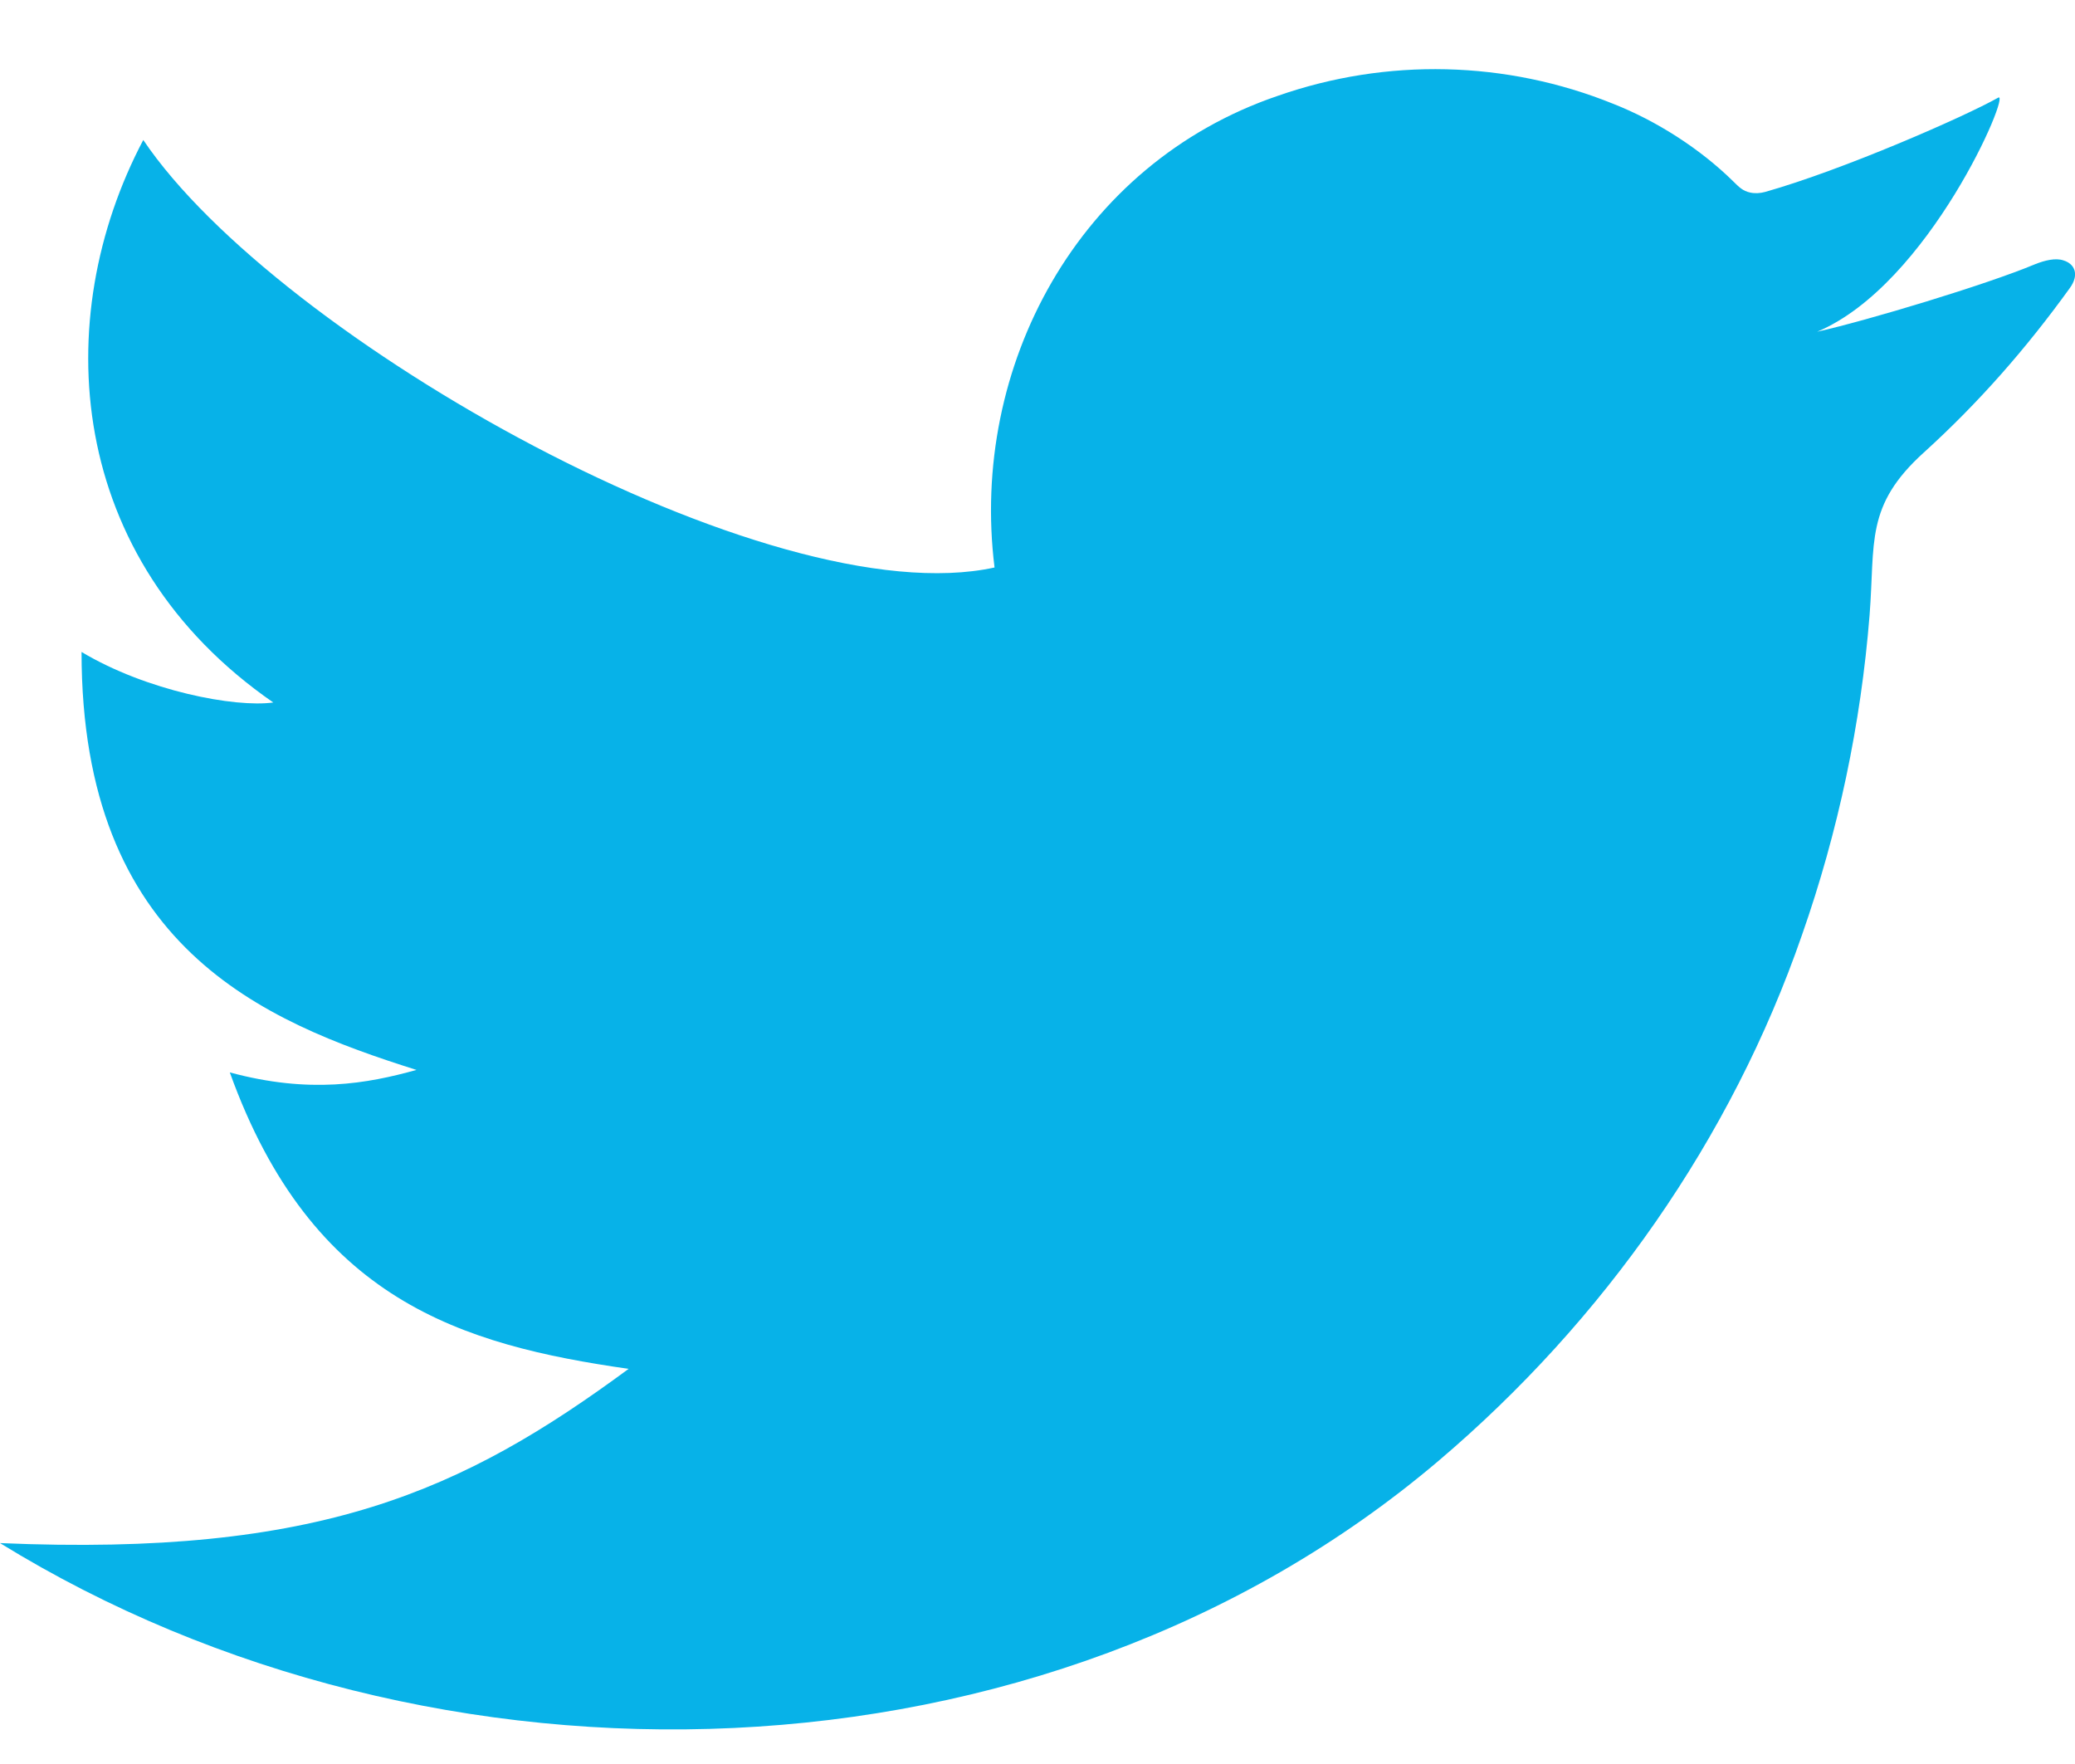 <svg width="20" height="17" viewBox="0 0 20 17" fill="none" xmlns="http://www.w3.org/2000/svg">
<path fill-rule="evenodd" clip-rule="evenodd" d="M19.948 2.779C19.53 3.358 19.073 3.88 18.544 4.36C17.974 4.875 18.075 5.226 18.02 5.929C17.936 6.979 17.718 8.014 17.369 9.009C16.687 10.979 15.455 12.729 13.866 14.078C10.057 17.311 4.18 17.447 0 14.871C3.077 15.003 4.457 14.372 6.059 13.192C4.45 12.961 3.006 12.533 2.215 10.335C2.988 10.544 3.54 10.443 4.014 10.311C2.529 9.842 0.786 9.125 0.786 6.283C1.414 6.659 2.265 6.821 2.634 6.77C0.634 5.387 0.471 3.073 1.381 1.349C2.668 3.26 7.422 5.942 9.586 5.469C9.345 3.535 10.391 1.579 12.315 0.924C13.366 0.556 14.517 0.583 15.548 1C15.965 1.164 16.386 1.433 16.705 1.747C16.76 1.801 16.797 1.841 16.871 1.856C16.918 1.866 16.967 1.862 17.012 1.85C17.76 1.639 18.932 1.126 19.26 0.941C19.388 0.869 18.596 2.742 17.515 3.197C18.001 3.088 19.146 2.743 19.616 2.546C19.709 2.509 19.814 2.483 19.89 2.51C19.998 2.543 20.045 2.648 19.948 2.779Z" fill="#07B2E8"/>
</svg>
